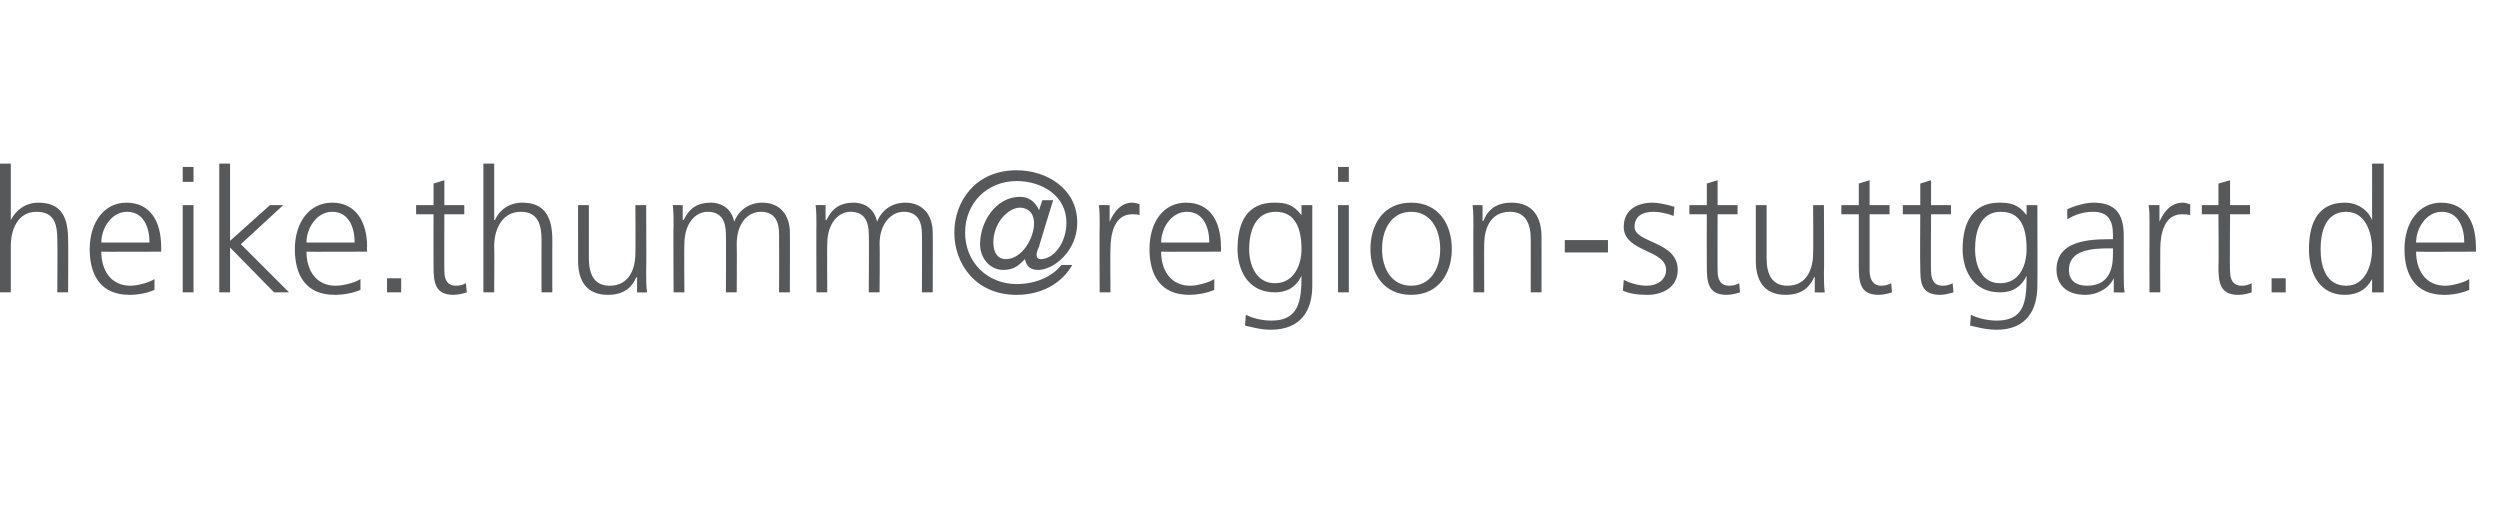 <?xml version="1.0" standalone="no"?><!DOCTYPE svg PUBLIC "-//W3C//DTD SVG 1.1//EN" "http://www.w3.org/Graphics/SVG/1.1/DTD/svg11.dtd"><svg xmlns="http://www.w3.org/2000/svg" xmlns:xlink="http://www.w3.org/1999/xlink" version="1.1" width="301px" height="61.1px" viewBox="0 -19 301 61.1" style="top:-19px"><desc/><defs/><g id="Polygon118265"><path d="m0 .7h1.3v6.8s.04-.04 0 0c.6-1.2 1.8-2.1 3.3-2.1c2.9 0 3.6 1.9 3.6 4.5c.04.02 0 6.3 0 6.3H6.9s.04-6.26 0-6.3c0-1.8-.3-3.4-2.5-3.4c-2.3 0-3.1 2.2-3.1 4.1v5.6H0V.7zm18.6 15.2c-.9.4-2 .6-3 .6c-3.5 0-4.8-2.4-4.8-5.5c0-3.3 1.8-5.6 4.4-5.6c3 0 4.2 2.4 4.2 5.3c.03-.03 0 .6 0 .6c0 0-7.2.03-7.2 0c0 2.3 1.2 4.1 3.5 4.1c.9 0 2.3-.4 2.9-.8v1.3zm-.6-5.7c0-1.8-.7-3.7-2.7-3.7c-1.9 0-3.1 2-3.1 3.7h5.8zm4-4.5h1.3v10.5H22V5.7zm1.3-2.8H22V1.1h1.3v1.8zM26.4.7h1.3v9.3l4.8-4.3h1.6L29 10.4l5.8 5.8H33l-5.3-5.4v5.4h-1.3V.7zm17 15.2c-.9.4-2.1.6-3.1.6c-3.5 0-4.8-2.4-4.8-5.5c0-3.3 1.8-5.6 4.5-5.6c2.9 0 4.2 2.4 4.2 5.3c-.04-.03 0 .6 0 .6c0 0-7.27.03-7.3 0c0 2.3 1.2 4.1 3.5 4.1c1 0 2.4-.4 3-.8v1.3zm-.7-5.7c0-1.8-.7-3.7-2.7-3.7c-1.9 0-3.1 2-3.1 3.7h5.8zm3.9 4.3h1.7v1.7h-1.7v-1.7zm9.3-7.7h-2.4s-.02 6.83 0 6.8c0 1 .3 1.8 1.4 1.8c.5 0 .8-.1 1.2-.3l.1 1.1c-.3.1-1 .3-1.6.3c-2.3 0-2.4-1.6-2.4-3.5c-.02-.03 0-6.2 0-6.2h-2.1V5.7h2.1V3.1l1.3-.4v3h2.4v1.1zM58.2.7h1.3v6.8s.09-.04.1 0c.5-1.2 1.7-2.1 3.3-2.1c2.8 0 3.6 1.9 3.6 4.5c-.02.02 0 6.3 0 6.3h-1.3s-.02-6.26 0-6.3c0-1.8-.4-3.4-2.5-3.4c-2.3 0-3.2 2.2-3.2 4.1c.04-.01 0 5.6 0 5.6h-1.3V.7zm19.6 13.1c0 .8 0 1.6.1 2.4c.02.04-1.2 0-1.2 0v-1.8s-.08-.04-.1 0c-.4.9-1.2 2.1-3.4 2.1c-2.6 0-3.6-1.7-3.6-4.1V5.7h1.3v6.4c0 2 .7 3.3 2.5 3.3c2.4 0 3.1-2.1 3.1-3.9c.04.02 0-5.8 0-5.8h1.3s.04 8.06 0 8.1zm16 2.4s.02-6.98 0-7c0-1.5-.5-2.7-2.2-2.7c-1.5 0-2.9 1.3-2.9 3.9c.04 0 0 5.8 0 5.8h-1.3s.03-6.98 0-7c0-1.5-.5-2.7-2.2-2.7c-1.4 0-2.8 1.3-2.8 3.9c-.04 0 0 5.8 0 5.8h-1.3s-.05-8.04 0-8c0-.8 0-1.7-.1-2.5c-.03-.02 1.2 0 1.2 0v1.8s.07-.02.1 0c.4-.7 1-2.1 3.3-2.1c.9 0 2.4.4 2.8 2.3c.5-1.3 1.7-2.3 3.4-2.3c2.1 0 3.3 1.5 3.3 3.6c.02-.03 0 7.2 0 7.2h-1.3zm17.2 0s.03-6.98 0-7c0-1.5-.5-2.7-2.2-2.7c-1.4 0-2.9 1.3-2.9 3.9c.05 0 0 5.8 0 5.8h-1.3s.05-6.98 0-7c0-1.5-.5-2.7-2.2-2.7c-1.4 0-2.8 1.3-2.8 3.9c-.03 0 0 5.8 0 5.8h-1.3s-.03-8.04 0-8c0-.8 0-1.7-.1-2.5c-.02-.02 1.2 0 1.2 0v1.8s.09-.02.1 0c.4-.7 1-2.1 3.3-2.1c.9 0 2.4.4 2.8 2.3c.5-1.3 1.7-2.3 3.4-2.3c2.1 0 3.3 1.5 3.3 3.6c.03-.03 0 7.2 0 7.2H111zm10.1-4c2 0 3.4-2.6 3.4-4.3c0-1.5-1-1.9-1.7-1.9c-1.3 0-3.2 1.7-3.2 4.2c0 1.3.6 2 1.5 2zm4-1.5c-.2.4-.3.8-.3 1c0 .3.2.5.5.5c1.6 0 3.1-2 3.1-4.4c0-3.2-2.9-5-6-5c-3.5 0-6.2 2.6-6.2 6.2c0 3.6 2.7 6.2 6.2 6.2c2.3 0 4.3-.9 5.4-2.3h1.3c-1.3 2.3-3.8 3.6-6.7 3.6c-5 0-7.5-3.8-7.5-7.5c0-3.7 2.5-7.5 7.5-7.5c3.6 0 7.3 2.2 7.3 6.3c0 3.5-2.9 5.7-4.7 5.7c-.9 0-1.4-.4-1.6-1.3c-.6.6-1.2 1.3-2.6 1.3c-1.6 0-2.8-1.4-2.8-3.1c0-2.7 1.9-5.7 4.8-5.7c1 0 1.8.5 2.3 1.6l.4-1.2h1.3s-1.74 5.63-1.7 5.6zm7.3-2.7c0-1.1 0-1.6-.1-2.3c-.02-.02 1.3 0 1.3 0v2s.02.01 0 0c.5-1.2 1.4-2.3 2.7-2.3c.3 0 .7.1.9.2v1.3c-.2-.1-.6-.1-.9-.1c-2.1 0-2.6 2.3-2.6 4.2c-.04.02 0 5.2 0 5.2h-1.3s-.04-8.16 0-8.2zm13.8 7.9c-.9.4-2.1.6-3 .6c-3.5 0-4.8-2.4-4.8-5.5c0-3.3 1.7-5.6 4.4-5.6c3 0 4.2 2.4 4.2 5.3c.03-.03 0 .6 0 .6c0 0-7.21.03-7.2 0c0 2.3 1.2 4.1 3.5 4.1c.9 0 2.3-.4 2.9-.8v1.3zm-.6-5.7c0-1.8-.7-3.7-2.7-3.7c-1.9 0-3.1 2-3.1 3.7h5.8zm7.9 4.9c2.3 0 3.2-2.2 3.2-4.1c0-2.6-.8-4.5-3.1-4.5c-2.5 0-3.2 2.4-3.2 4.5c0 2 .9 4.1 3.1 4.1zm4.5.3c0 2.9-1.3 5.3-5 5.3c-1.3 0-2.6-.4-3.1-.5l.1-1.3c.8.4 1.9.7 3.1.7c3.3 0 3.6-2.4 3.6-5.4c-.7 1.5-1.9 2-3.2 2c-3.4 0-4.5-2.9-4.5-5.2c0-3.3 1.2-5.6 4.4-5.6c1.4 0 2.3.2 3.3 1.5c-.05-.02 0 0 0 0V5.7h1.3v9.7zm3.1-9.7h1.3v10.5h-1.3V5.7zm1.3-2.8h-1.3V1.1h1.3v1.8zm7.5 2.5c3.4 0 4.9 2.7 4.9 5.6c0 2.8-1.5 5.5-4.9 5.5c-3.4 0-4.9-2.7-4.9-5.5c0-2.9 1.5-5.6 4.9-5.6zm0 10c2.3 0 3.5-2 3.5-4.4c0-2.5-1.2-4.5-3.5-4.5c-2.3 0-3.5 2-3.5 4.5c0 2.4 1.2 4.4 3.5 4.4zm7.5-7.2c0-.8 0-1.7-.1-2.5c-.01-.02 1.2 0 1.2 0v1.9s.09-.04.1 0c.4-1 1.2-2.2 3.4-2.2c2.6 0 3.6 1.8 3.6 4.1c.01-.01 0 6.7 0 6.7h-1.3V9.8c0-2-.7-3.3-2.5-3.3c-2.4 0-3.1 2.1-3.1 3.9c-.03 0 0 5.8 0 5.8h-1.3s-.03-8.04 0-8zm11 1.7h5.2v1.5h-5.2V9.9zm7.1 4.8c.8.4 1.8.7 2.8.7c1.2 0 2.3-.7 2.3-1.9c0-2.5-5.1-2.1-5.1-5.2c0-2.1 1.7-2.9 3.5-2.9c.5 0 1.7.2 2.6.5l-.1 1.1c-.7-.3-1.7-.5-2.4-.5c-1.3 0-2.3.5-2.3 1.8c0 2 5.2 1.7 5.2 5.2c0 2.2-2 3-3.6 3c-1.1 0-2.1-.1-3-.5l.1-1.3zm13.7-7.9h-2.4s-.02 6.83 0 6.8c0 1 .3 1.8 1.4 1.8c.5 0 .8-.1 1.2-.3l.1 1.1c-.3.1-1 .3-1.6.3c-2.3 0-2.4-1.6-2.4-3.5c-.02-.03 0-6.2 0-6.2h-2.1V5.7h2.1V3.1l1.3-.4v3h2.4v1.1zm10.4 7c0 .8 0 1.6.1 2.4c.03.04-1.2 0-1.2 0v-1.8s-.07-.04-.1 0c-.4.9-1.2 2.1-3.4 2.1c-2.6 0-3.6-1.7-3.6-4.1V5.7h1.3v6.4c0 2 .7 3.3 2.5 3.3c2.4 0 3.1-2.1 3.1-3.9c.04.02 0-5.8 0-5.8h1.3s.05 8.06 0 8.1zm7.9-7h-2.4v6.8c0 1 .4 1.8 1.4 1.8c.5 0 .8-.1 1.2-.3l.1 1.1c-.3.1-1 .3-1.6.3c-2.3 0-2.4-1.6-2.4-3.5V6.8h-2.1V5.7h2.1V3.1l1.3-.4v3h2.4v1.1zm7.4 0h-2.4s-.04 6.83 0 6.8c0 1 .3 1.8 1.4 1.8c.5 0 .8-.1 1.2-.3l.1 1.1c-.4.1-1 .3-1.6.3c-2.4 0-2.4-1.6-2.4-3.5c-.04-.03 0-6.2 0-6.2h-2.1V5.7h2.1V3.1l1.3-.4v3h2.4v1.1zm5.9 8.3c2.4 0 3.2-2.2 3.2-4.1c0-2.6-.7-4.5-3.1-4.5c-2.5 0-3.1 2.4-3.1 4.5c0 2 .8 4.1 3 4.1zm4.5.3c0 2.9-1.3 5.3-4.9 5.3c-1.4 0-2.7-.4-3.2-.5l.1-1.3c.8.4 2 .7 3.1.7c3.4 0 3.6-2.4 3.6-5.4c-.7 1.5-1.9 2-3.2 2c-3.4 0-4.5-2.9-4.5-5.2c0-3.3 1.3-5.6 4.4-5.6c1.4 0 2.3.2 3.3 1.5c-.01-.02 0 0 0 0V5.7h1.3s.03 9.67 0 9.7zm9.2-.9s-.02.04 0 0c-.6 1.3-2.1 2-3.4 2c-3 0-3.5-2-3.5-3c0-3.5 3.8-3.7 6.5-3.7h.3v-.5c0-1.8-.6-2.8-2.4-2.8c-1.1 0-2.1.3-3.1.9V6.2c.8-.4 2.2-.8 3.1-.8c2.6 0 3.7 1.2 3.7 4v4.6c0 .9 0 1.5.1 2.2c0 .04-1.3 0-1.3 0v-1.7zm-.1-3.6s-.37.02-.4 0c-2.2 0-4.9.2-4.9 2.6c0 1.4 1 1.9 2.2 1.9c3 0 3.1-2.7 3.1-3.8v-.7zm4.4-2.9c0-1.1 0-1.6-.1-2.3c0-.02 1.3 0 1.3 0v2s.04.01 0 0c.5-1.2 1.4-2.3 2.8-2.3c.3 0 .6.1.9.2v1.3c-.3-.1-.7-.1-1-.1c-2.1 0-2.6 2.3-2.6 4.2c-.02.02 0 5.2 0 5.2h-1.3s-.02-8.16 0-8.2zm12.1-1.2h-2.4s-.05 6.83 0 6.8c0 1 .3 1.8 1.4 1.8c.5 0 .8-.1 1.2-.3v1.1c-.3.1-.9.3-1.6.3c-2.3 0-2.4-1.6-2.4-3.5c.05-.03 0-6.2 0-6.2h-2V5.7h2V3.1l1.4-.4v3h2.4v1.1zm2.6 7.7h1.7v1.7h-1.7v-1.7zm13.5 1.7h-1.4v-1.6s.01-.03 0 0c-.7 1.3-1.8 1.9-3.3 1.9c-2.9 0-4.3-2.4-4.3-5.5c0-3.3 1.2-5.6 4.3-5.6c2.1 0 3.1 1.5 3.3 2.1c.01-.04 0 0 0 0V.7h1.4v15.5zm-4.5-.8c2.3 0 3.1-2.5 3.1-4.4c0-2-.8-4.5-3.1-4.5c-2.5 0-3.1 2.4-3.1 4.5c0 2 .6 4.4 3.1 4.4zm14.8.5c-.9.4-2 .6-3 .6c-3.5 0-4.8-2.4-4.8-5.5c0-3.3 1.8-5.6 4.4-5.6c3 0 4.2 2.4 4.2 5.3c.03-.03 0 .6 0 .6c0 0-7.2.03-7.2 0c0 2.3 1.2 4.1 3.5 4.1c.9 0 2.3-.4 2.9-.8v1.3zm-.6-5.7c0-1.8-.7-3.7-2.7-3.7c-1.9 0-3.1 2-3.1 3.7h5.8z" stroke="none" fill="#57585a"/><a xlink:href="mailto:heike.thumm@region-stuttgart.de?subject=" xlink:title="heike.thumm@region-stuttgart.de"><rect style="fill:transparent;" x="-1" y="0" width="299" height="21"/></a></g></svg>